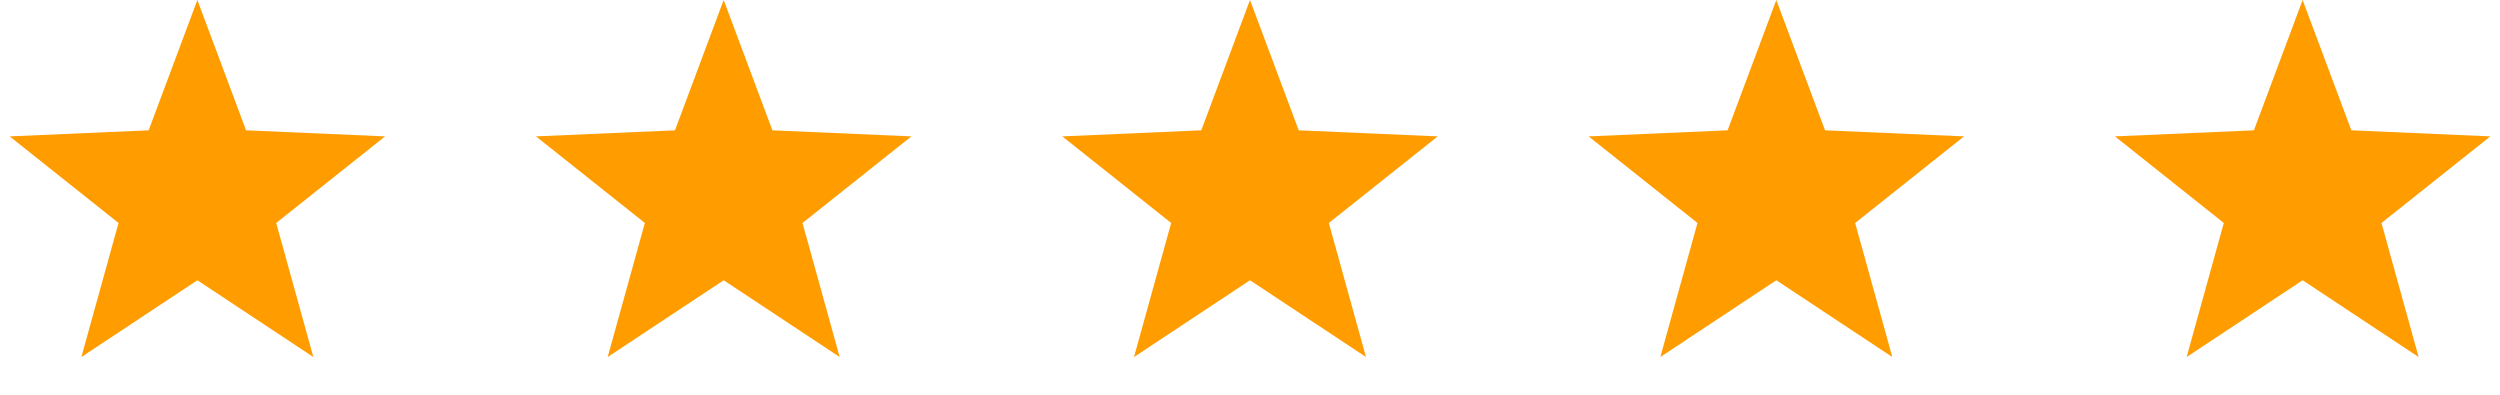 <?xml version="1.0" encoding="UTF-8"?> <svg xmlns="http://www.w3.org/2000/svg" width="152" height="24" viewBox="0 0 152 24" fill="none"><path d="M12 0L14.962 7.923L23.413 8.292L16.793 13.557L19.053 21.708L12 17.04L4.947 21.708L7.207 13.557L0.587 8.292L9.038 7.923L12 0Z" fill="#FF9D00"></path><path d="M44 0L46.962 7.923L55.413 8.292L48.793 13.557L51.053 21.708L44 17.04L36.947 21.708L39.207 13.557L32.587 8.292L41.038 7.923L44 0Z" fill="#FF9D00"></path><path d="M76 0L78.962 7.923L87.413 8.292L80.793 13.557L83.053 21.708L76 17.04L68.947 21.708L71.207 13.557L64.587 8.292L73.038 7.923L76 0Z" fill="#FF9D00"></path><path d="M108 0L110.962 7.923L119.413 8.292L112.793 13.557L115.053 21.708L108 17.04L100.947 21.708L103.207 13.557L96.587 8.292L105.038 7.923L108 0Z" fill="#FF9D00"></path><path d="M140 0L142.962 7.923L151.413 8.292L144.793 13.557L147.053 21.708L140 17.04L132.947 21.708L135.207 13.557L128.587 8.292L137.038 7.923L140 0Z" fill="#FF9D00"></path></svg> 